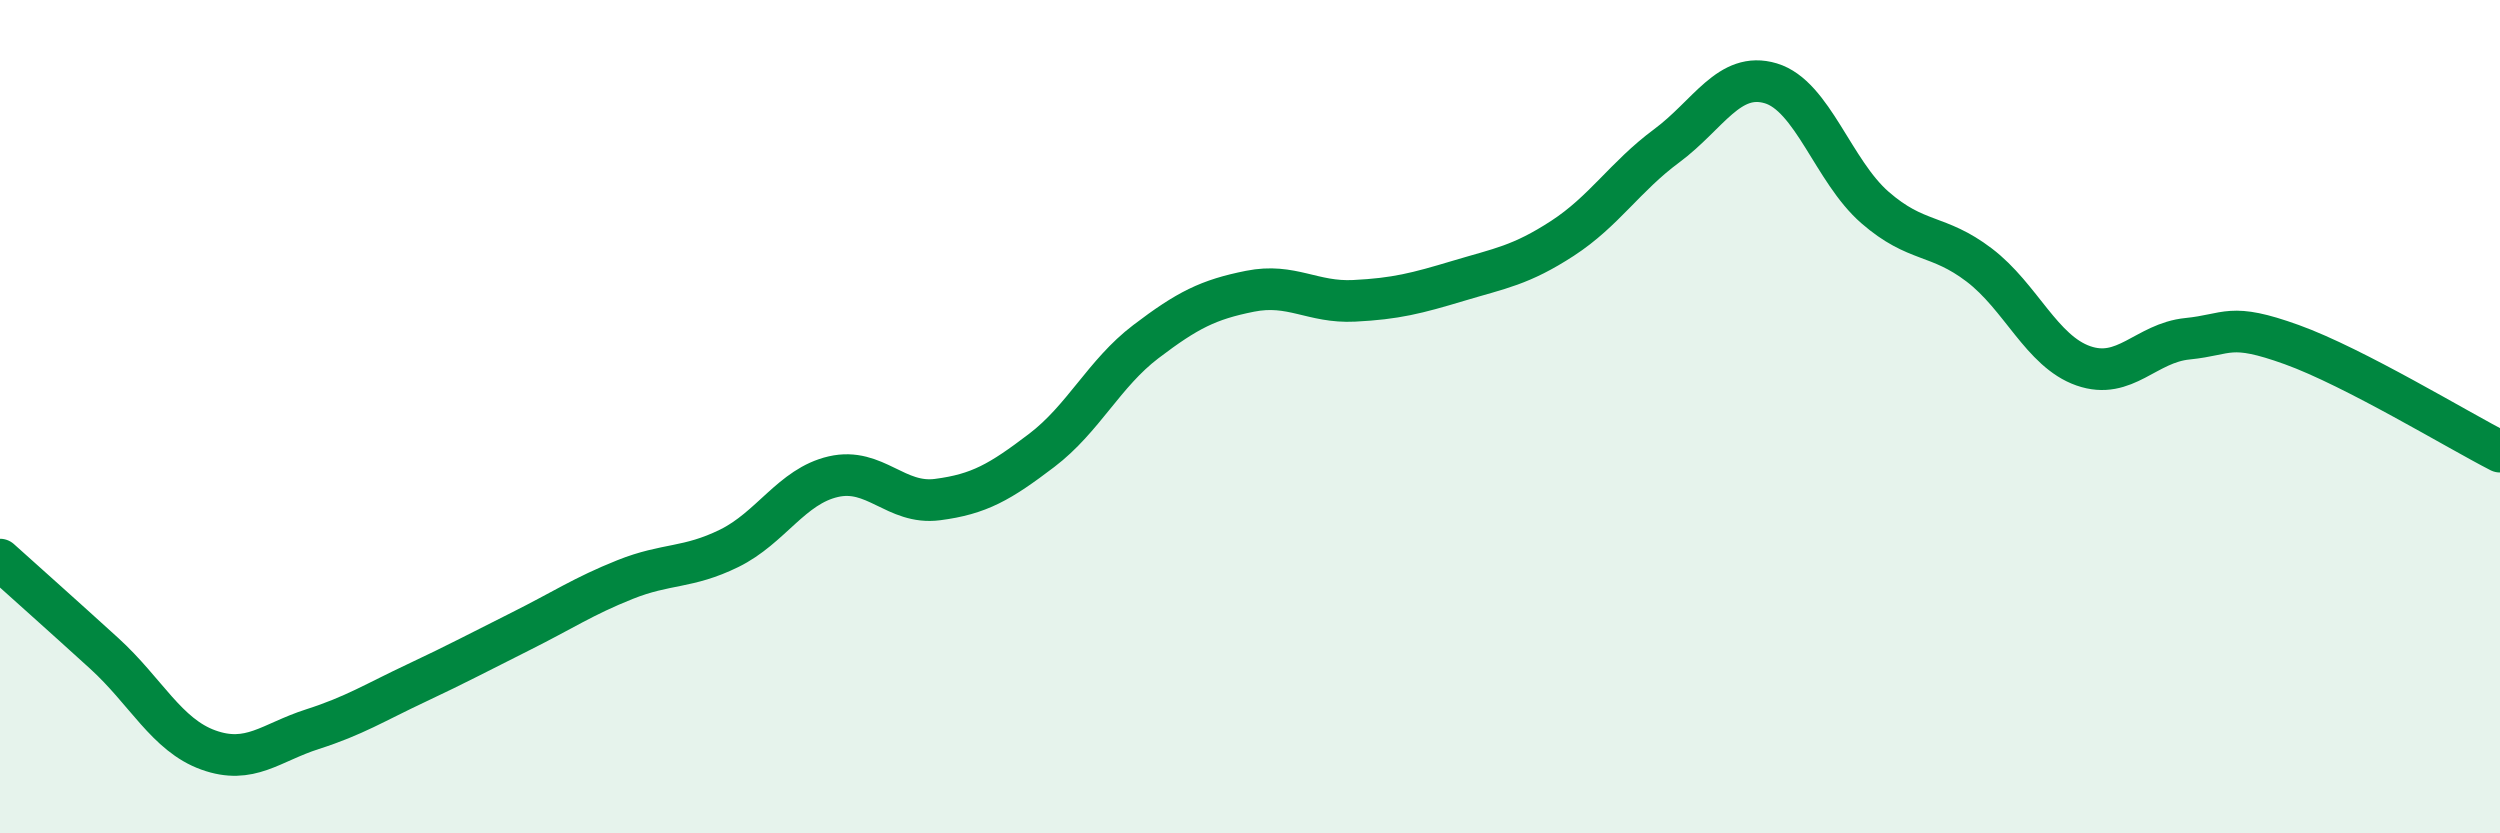 
    <svg width="60" height="20" viewBox="0 0 60 20" xmlns="http://www.w3.org/2000/svg">
      <path
        d="M 0,13.43 C 0.5,13.88 1.5,14.77 2.5,15.68 C 3.5,16.59 4,17.64 5,18 C 6,18.36 6.5,17.82 7.5,17.5 C 8.5,17.18 9,16.86 10,16.39 C 11,15.92 11.5,15.65 12.5,15.15 C 13.5,14.65 14,14.31 15,13.91 C 16,13.51 16.5,13.65 17.5,13.16 C 18.5,12.67 19,11.67 20,11.44 C 21,11.21 21.5,12.12 22.5,11.99 C 23.5,11.86 24,11.57 25,10.81 C 26,10.05 26.5,8.96 27.5,8.2 C 28.5,7.44 29,7.19 30,6.99 C 31,6.79 31.5,7.27 32.5,7.22 C 33.5,7.17 34,7.04 35,6.74 C 36,6.44 36.5,6.37 37.5,5.72 C 38.5,5.07 39,4.24 40,3.5 C 41,2.76 41.5,1.7 42.5,2 C 43.5,2.3 44,4.11 45,4.98 C 46,5.85 46.5,5.6 47.5,6.36 C 48.5,7.12 49,8.43 50,8.78 C 51,9.13 51.5,8.23 52.5,8.13 C 53.5,8.03 53.5,7.73 55,8.27 C 56.5,8.81 59,10.33 60,10.84L60 20L0 20Z"
        fill="#008740"
        opacity="0.1"
        stroke-linecap="round"
        stroke-linejoin="round"
      />
      <path
        d="M 0,13.43 C 0.5,13.88 1.5,14.77 2.5,15.68 C 3.5,16.59 4,17.64 5,18 C 6,18.36 6.5,17.82 7.5,17.5 C 8.5,17.18 9,16.86 10,16.39 C 11,15.92 11.5,15.65 12.5,15.15 C 13.5,14.65 14,14.31 15,13.91 C 16,13.51 16.5,13.65 17.5,13.16 C 18.5,12.67 19,11.67 20,11.44 C 21,11.21 21.5,12.12 22.5,11.99 C 23.5,11.86 24,11.57 25,10.81 C 26,10.05 26.5,8.96 27.5,8.2 C 28.5,7.44 29,7.19 30,6.99 C 31,6.79 31.5,7.27 32.5,7.22 C 33.5,7.17 34,7.04 35,6.74 C 36,6.44 36.5,6.37 37.5,5.72 C 38.5,5.07 39,4.24 40,3.5 C 41,2.76 41.5,1.7 42.5,2 C 43.5,2.3 44,4.11 45,4.98 C 46,5.85 46.5,5.6 47.5,6.36 C 48.5,7.12 49,8.43 50,8.78 C 51,9.13 51.5,8.23 52.5,8.13 C 53.5,8.03 53.5,7.73 55,8.27 C 56.5,8.81 59,10.33 60,10.84"
        stroke="#008740"
        stroke-width="1"
        fill="none"
        stroke-linecap="round"
        stroke-linejoin="round"
      />
    </svg>
  